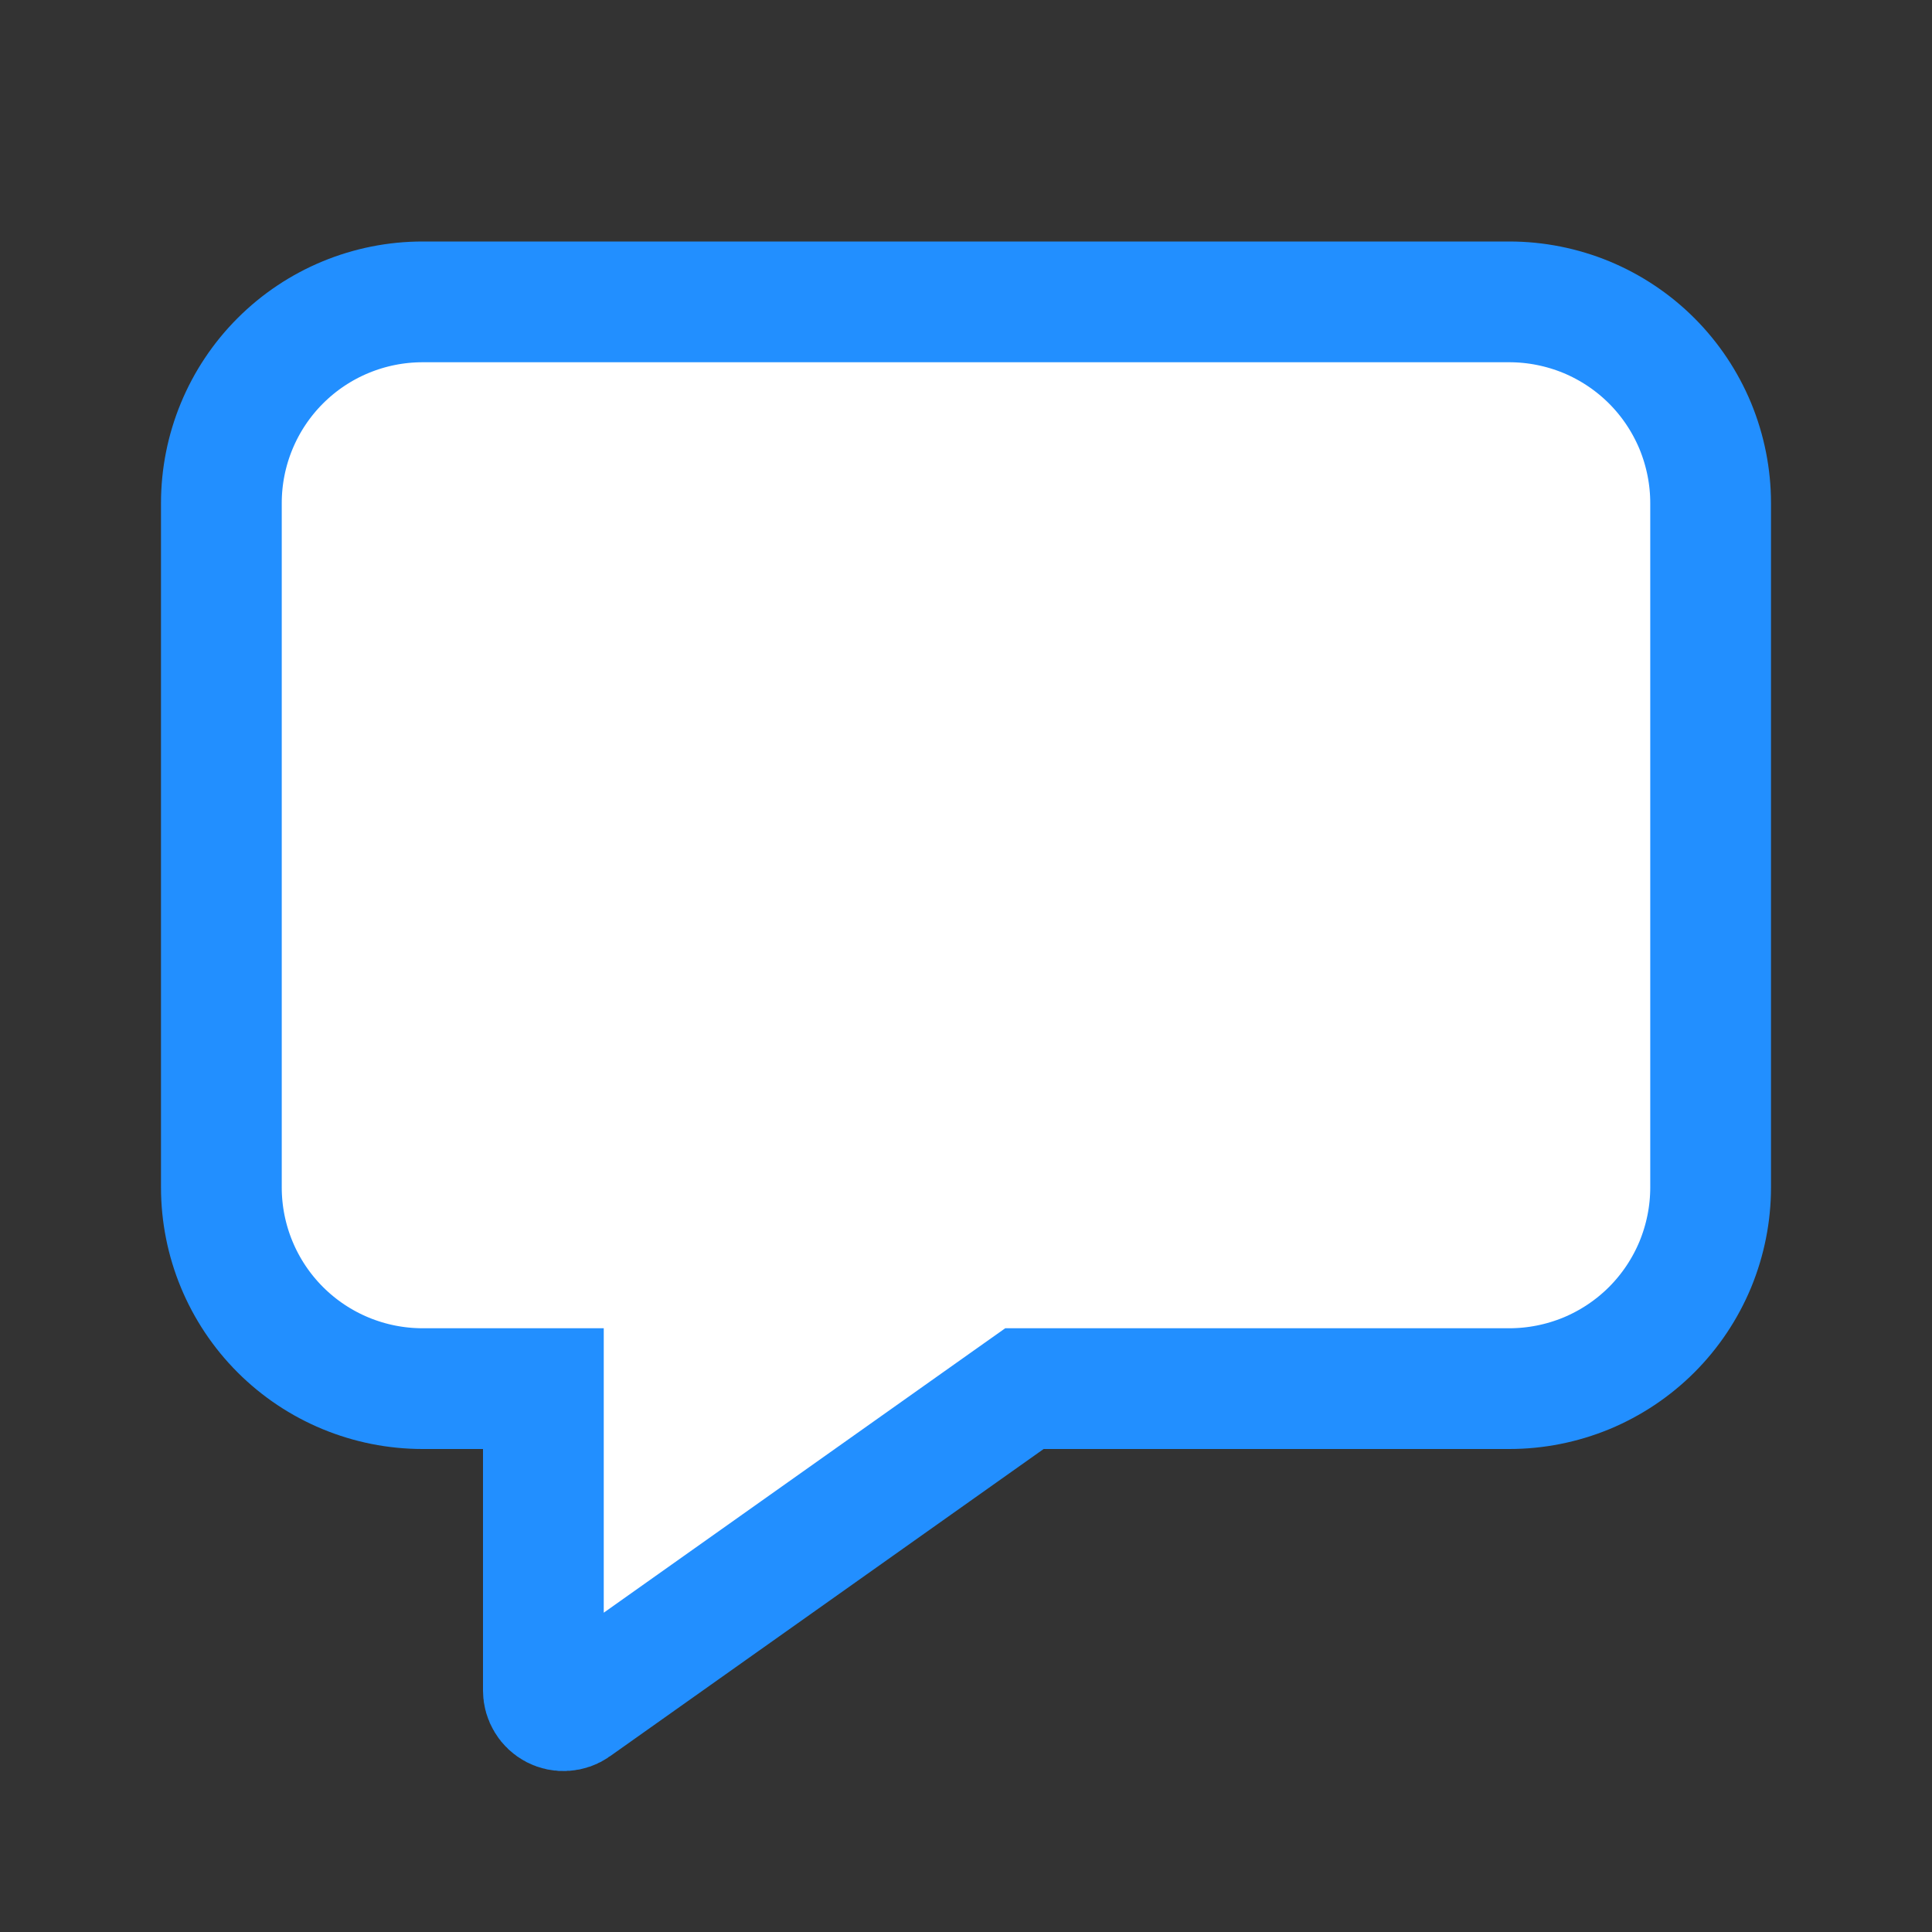 <svg width="24" height="24" viewBox="0 0 24 24" fill="none" xmlns="http://www.w3.org/2000/svg">
<rect x="0" y="0" width="24" height="24" fill="#333333" stroke="none"/>
<path d="M12.965 17.25H12.726L12.531 17.388L7.144 21.205C7.107 21.232 7.063 21.247 7.017 21.25C6.972 21.254 6.926 21.244 6.885 21.223C6.845 21.202 6.81 21.17 6.787 21.131C6.763 21.092 6.75 21.047 6.75 21.002C6.75 21.001 6.75 21.001 6.75 21.001L6.75 18V17.25H6H5.25C4.587 17.25 3.951 16.987 3.482 16.518C3.013 16.049 2.75 15.413 2.75 14.75V6.25C2.75 5.587 3.013 4.951 3.482 4.482C3.951 4.013 4.587 3.75 5.25 3.75H18.75C19.078 3.75 19.403 3.815 19.707 3.94C20.01 4.066 20.286 4.25 20.518 4.482C20.75 4.714 20.934 4.99 21.06 5.293C21.185 5.597 21.25 5.922 21.25 6.25V14.75C21.25 15.078 21.185 15.403 21.06 15.707C20.934 16.01 20.75 16.286 20.518 16.518C20.286 16.75 20.01 16.934 19.707 17.06C19.403 17.185 19.078 17.25 18.75 17.25H12.965Z" fill="white" stroke="#228FFF" stroke-width="1.5"/>
</svg>
